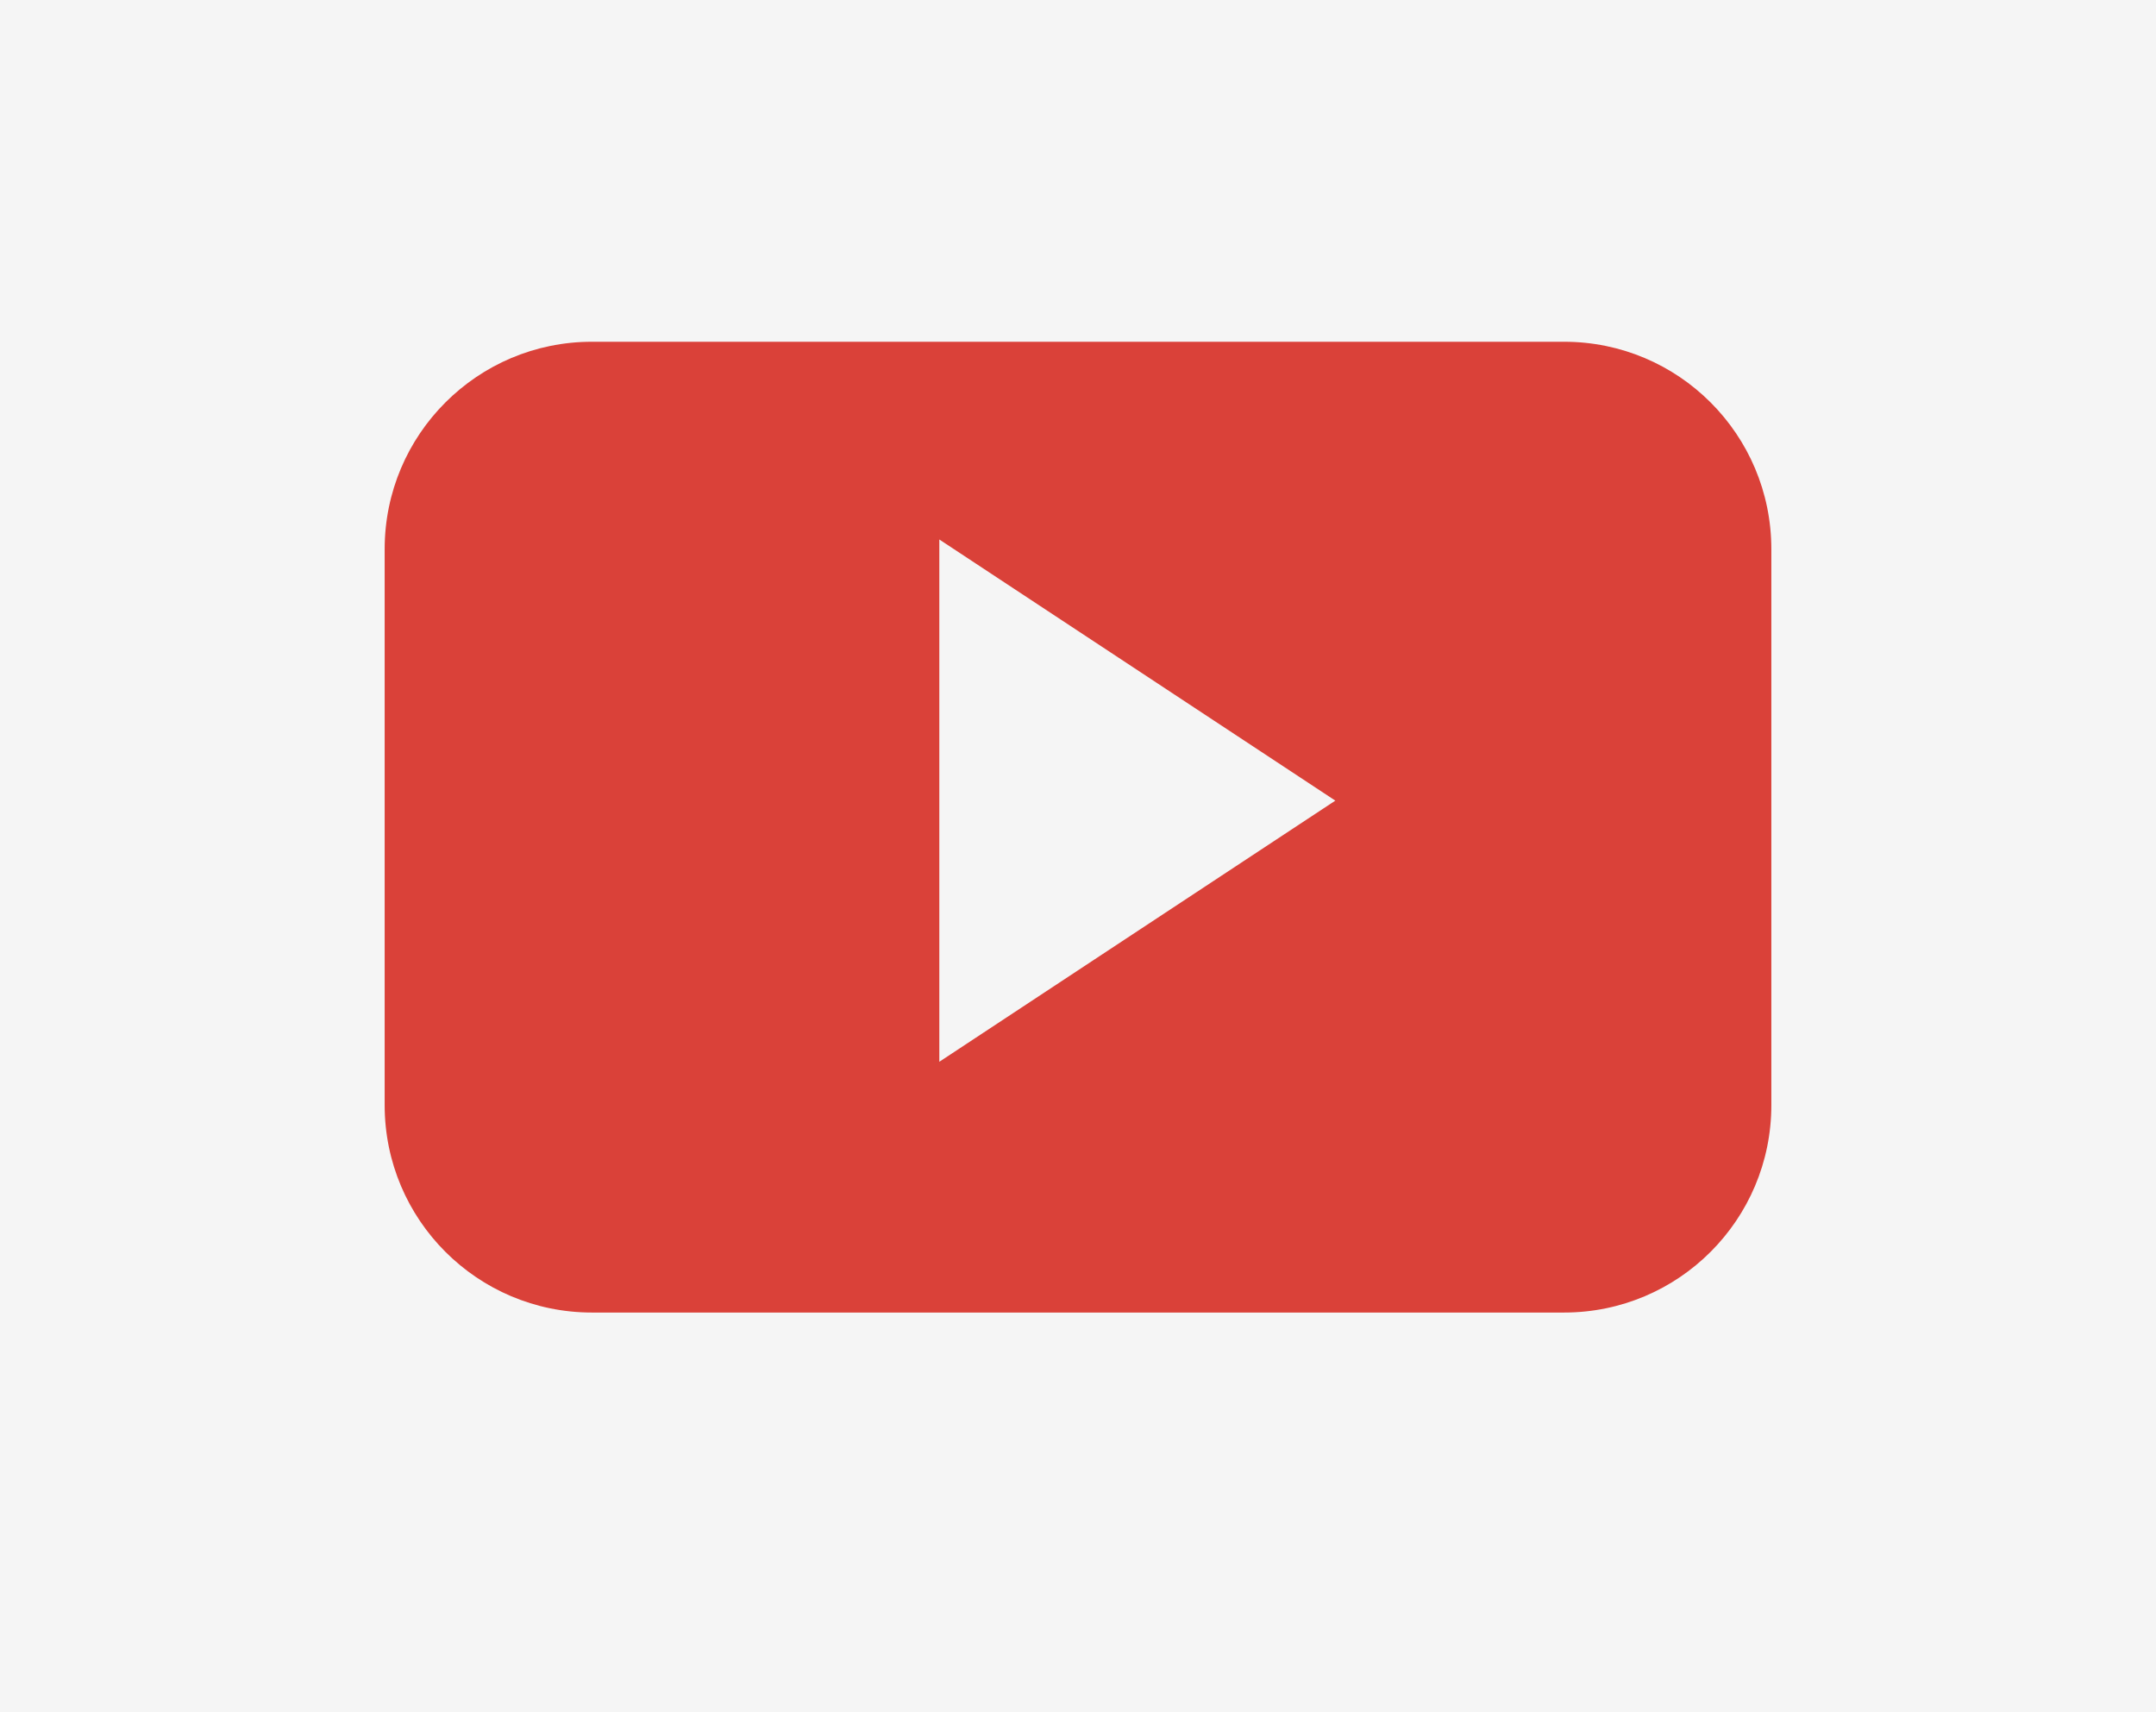 <?xml version="1.0" encoding="UTF-8" standalone="no"?><!DOCTYPE svg PUBLIC "-//W3C//DTD SVG 1.1//EN" "http://www.w3.org/Graphics/SVG/1.1/DTD/svg11.dtd"><svg width="100%" height="100%" viewBox="0 0 34 27" version="1.1" xmlns="http://www.w3.org/2000/svg" xmlns:xlink="http://www.w3.org/1999/xlink" xml:space="preserve" xmlns:serif="http://www.serif.com/" style="fill-rule:evenodd;clip-rule:evenodd;stroke-linejoin:round;stroke-miterlimit:1.414;"><rect x="0" y="0" width="34" height="27" fill="#333333" stroke="none"/><rect id="Homepage" x="-1442.9" y="-6508.65" width="1920" height="6627.35" style="fill:none;"/><clipPath id="_clip1"><rect x="-1442.9" y="-6508.65" width="1920" height="6627.35"/></clipPath><g clip-path="url(#_clip1)"><g id="footer"><rect id="footer1" serif:id="footer" x="-1442.9" y="-356.375" width="1920" height="398.599" style="fill:#f5f5f5;"/><g id="contact-informatie" serif:id="contact informatie"><g id="middle"><g id="icons"><rect x="0" y="0" width="34" height="26.087" style="fill:none;"/><clipPath id="_clip2"><rect x="0" y="0" width="34" height="26.087"/></clipPath><g clip-path="url(#_clip2)"><g><path d="M14.813,16.743l0,-8.236l6.245,4.118l-6.245,4.118Zm13.121,-8.084c0,-1.806 -1.463,-3.27 -3.268,-3.27l-15.332,0c-1.805,0 -3.268,1.464 -3.268,3.27l0,8.768c0,1.806 1.463,3.27 3.268,3.27l15.332,0c1.805,0 3.268,-1.464 3.268,-3.27l0,-8.768Z" style="fill:#da4139;fill-rule:nonzero;"/></g></g></g></g></g></g><g id="usp"><g id="Graphics"></g></g></g></svg>